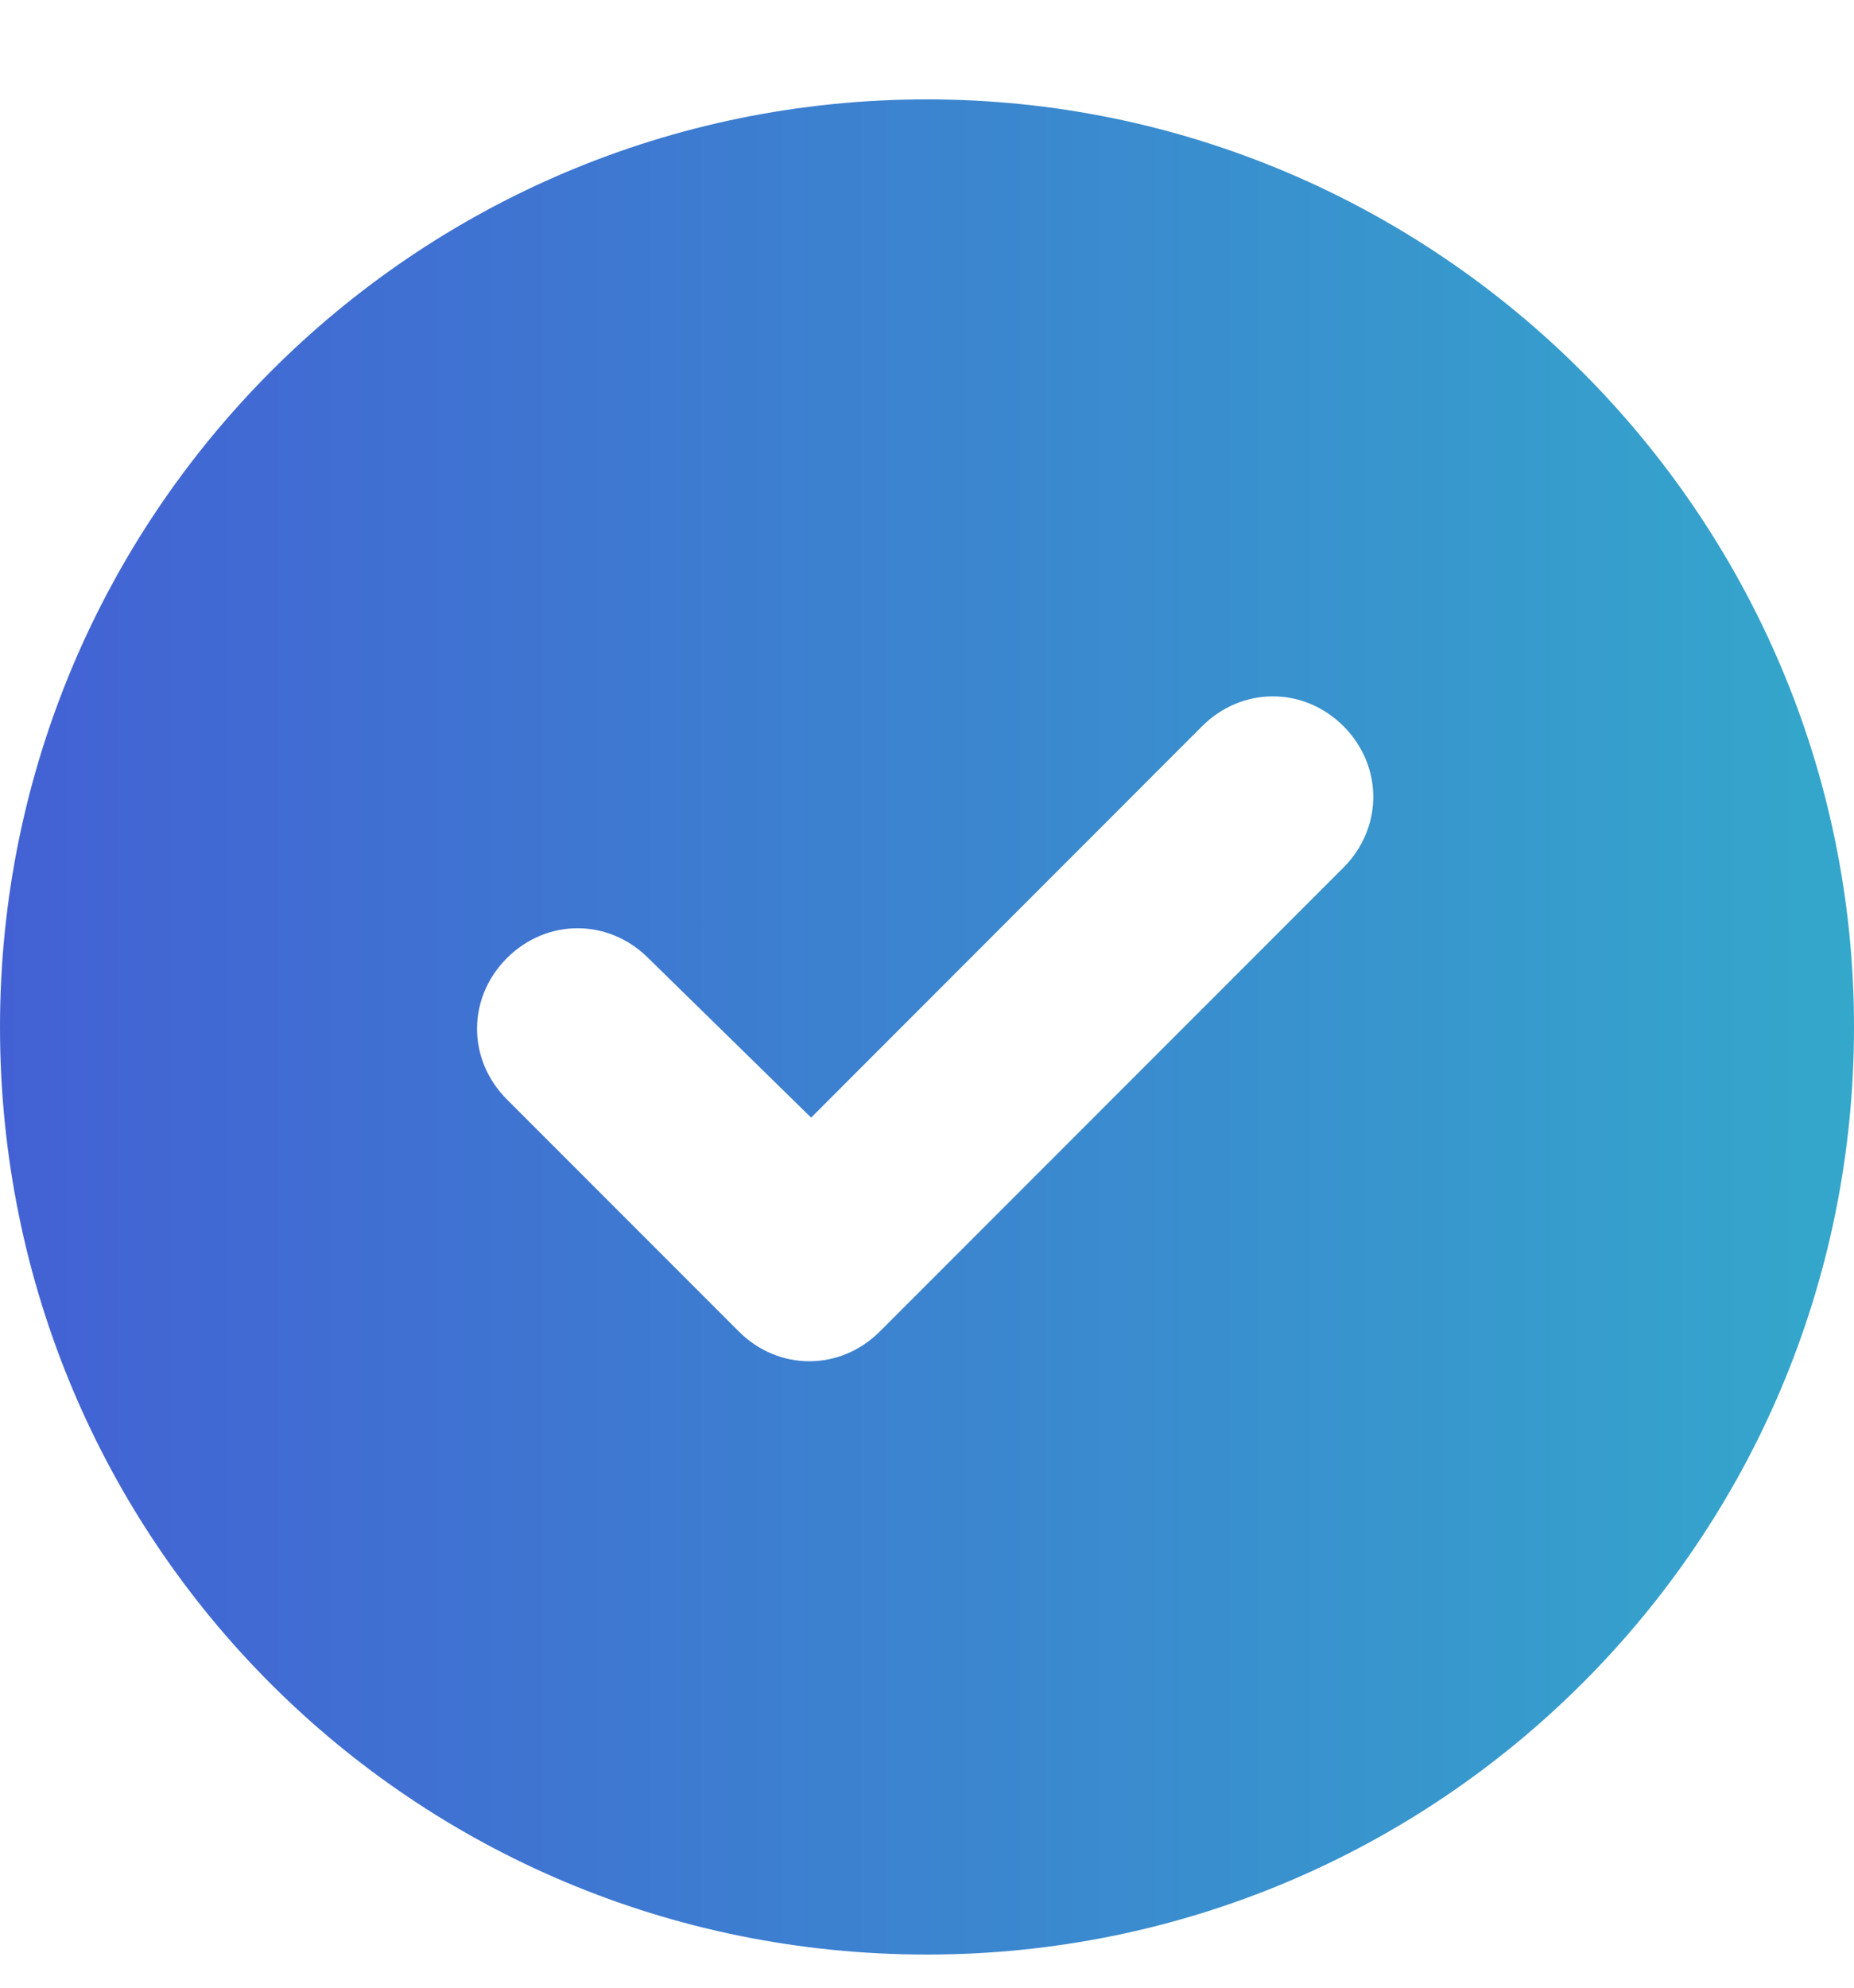 <svg xmlns="http://www.w3.org/2000/svg" width="14" height="15" viewBox="0 0 14 15" fill="none"><path d="M0 7.75C0 3.895 3.117 0.75 7 0.75C10.855 0.75 14 3.895 14 7.75C14 11.633 10.855 14.75 7 14.75C3.117 14.75 0 11.633 0 7.75ZM10.145 6.547C10.445 6.246 10.445 5.781 10.145 5.48C9.844 5.18 9.379 5.18 9.078 5.48L6.125 8.434L4.895 7.23C4.594 6.93 4.129 6.93 3.828 7.23C3.527 7.531 3.527 7.996 3.828 8.297L5.578 10.047C5.879 10.348 6.344 10.348 6.645 10.047L10.145 6.547Z" fill="url(#paint0_linear_1317_28284)"></path><defs><linearGradient id="paint0_linear_1317_28284" x1="0" y1="8" x2="14" y2="8" gradientUnits="userSpaceOnUse"><stop stop-color="#4361D4"></stop><stop offset="1" stop-color="#34A7CB"></stop></linearGradient></defs></svg>